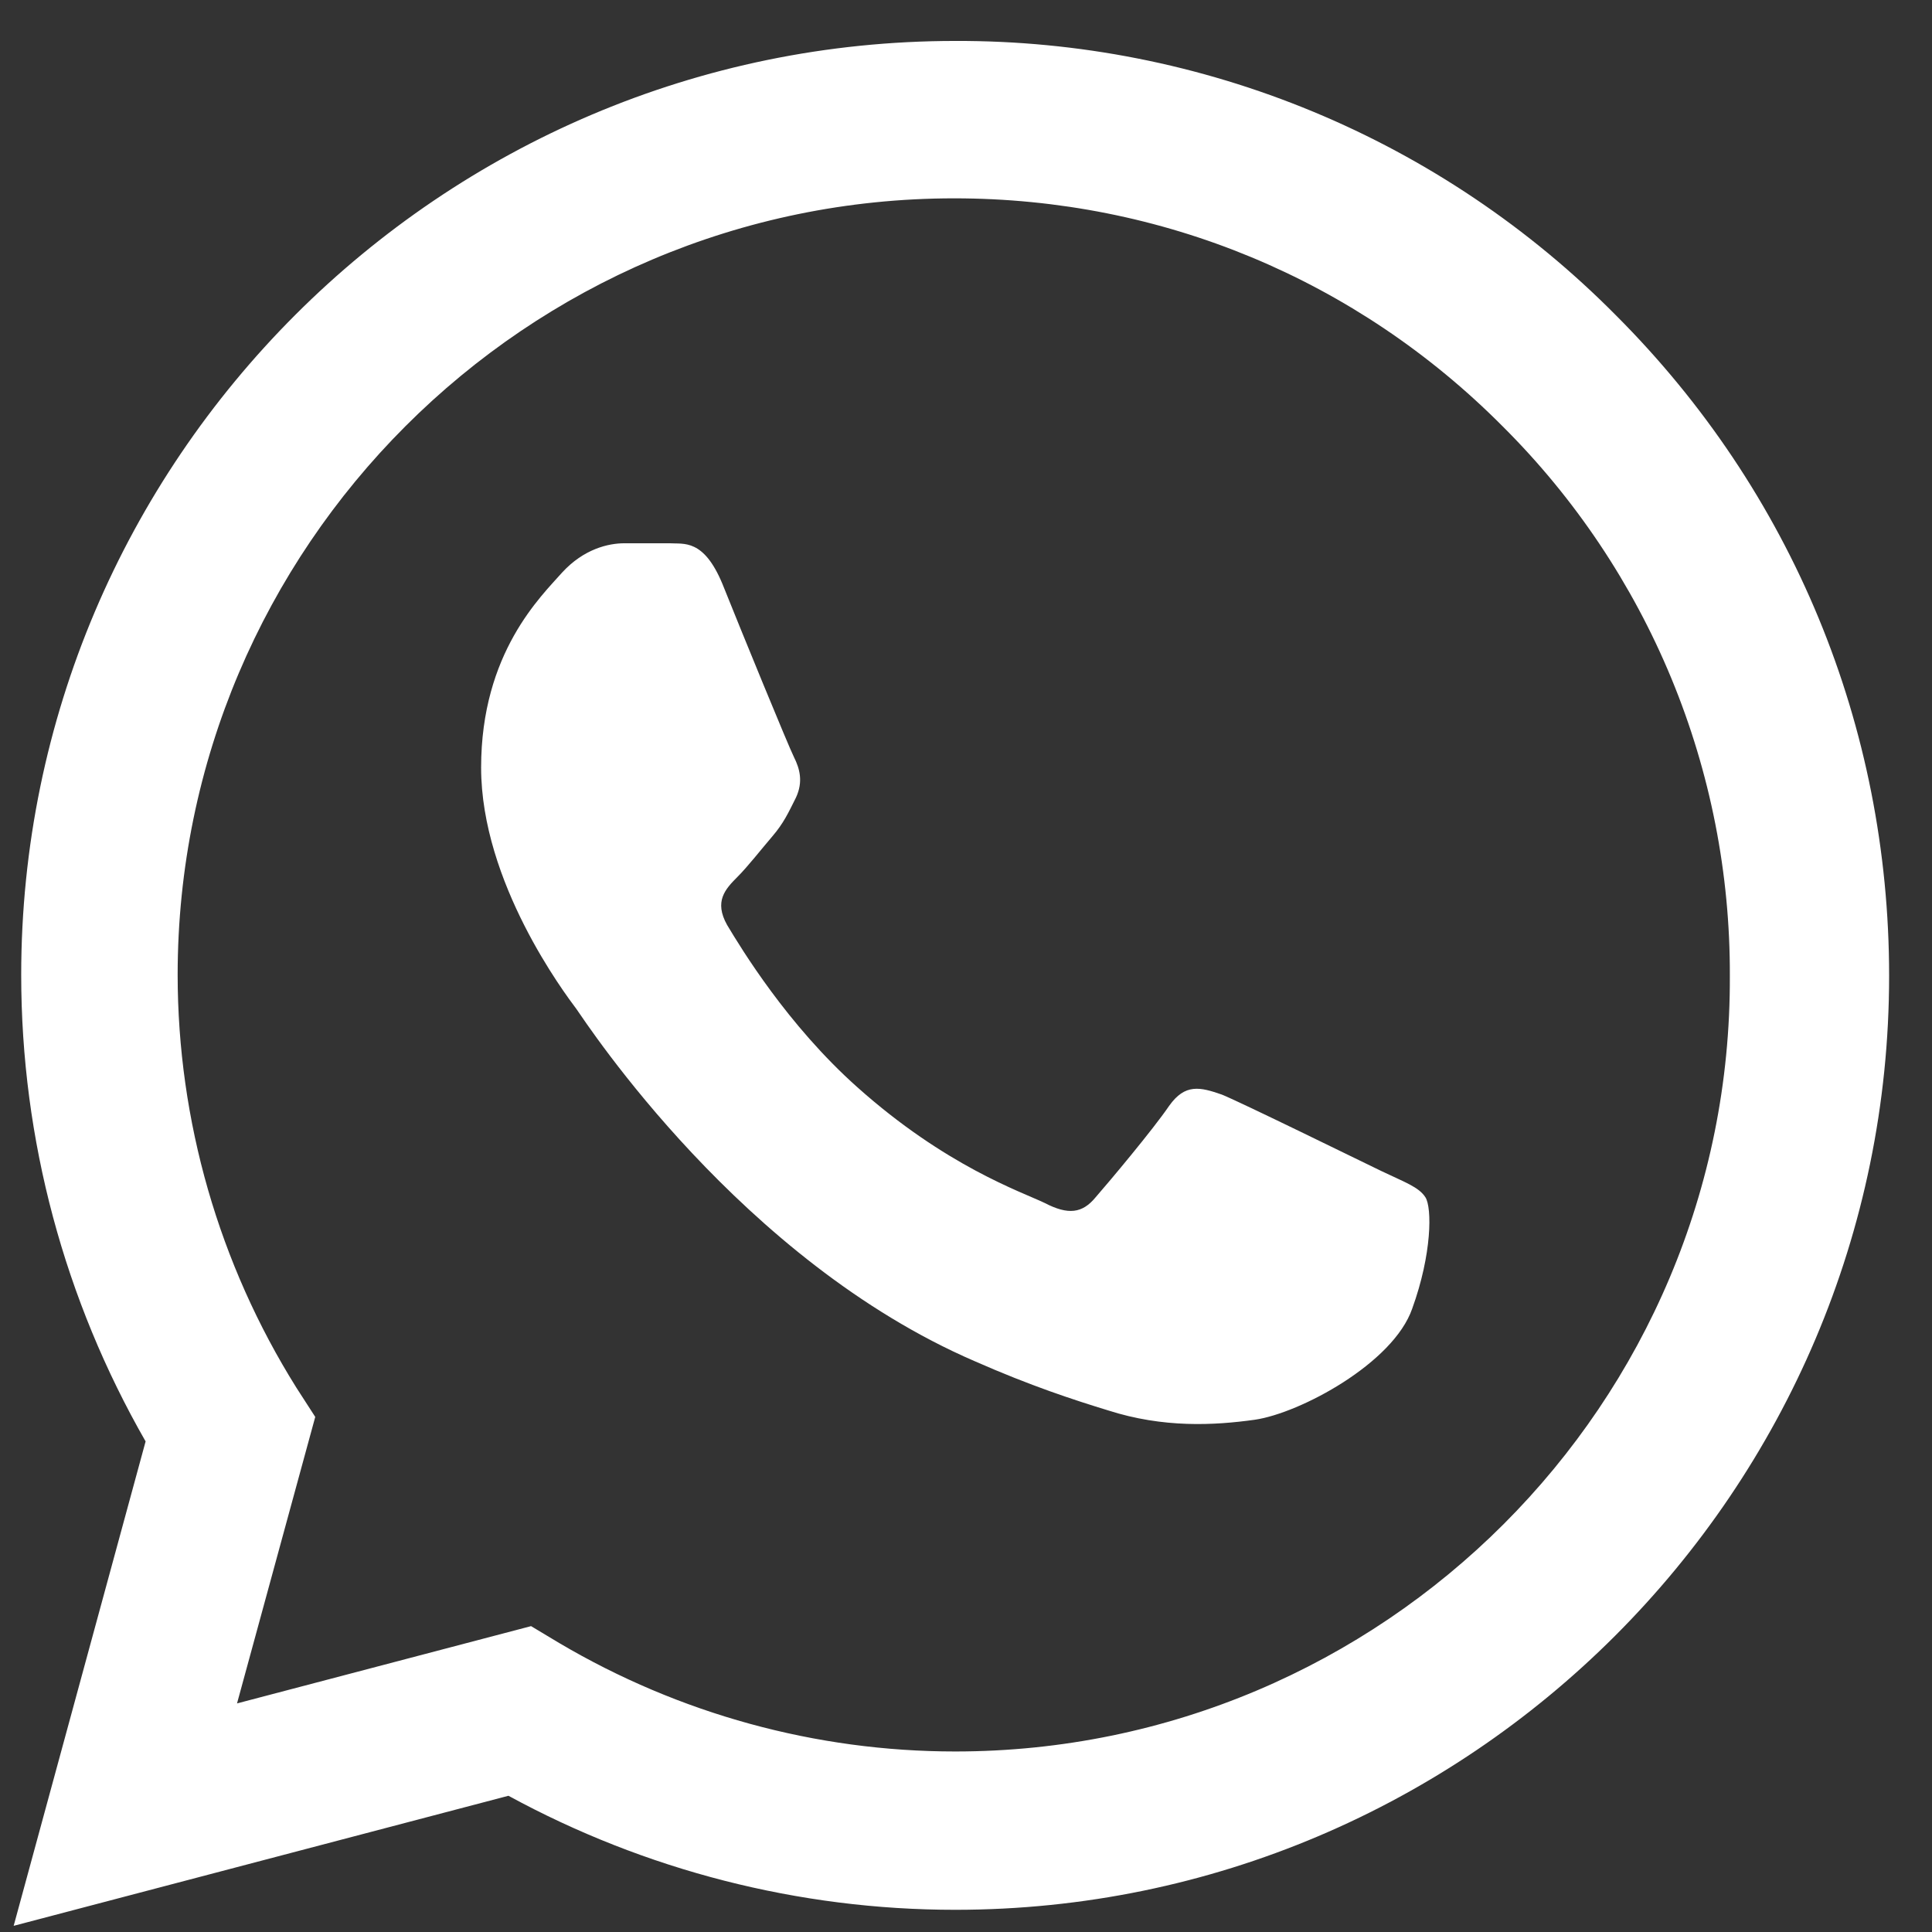 <svg width="41" height="41" viewBox="0 0 41 41" fill="none" xmlns="http://www.w3.org/2000/svg">
<rect x="0" y="0" width="41" height="41" fill="#333333" stroke="none"/>
<path d="M34.29 6.689C32.456 4.837 30.272 3.368 27.865 2.369C25.458 1.37 22.876 0.86 20.27 0.869C9.35 0.869 0.45 9.769 0.45 20.689C0.45 24.189 1.37 27.589 3.09 30.589L0.29 40.869L10.79 38.109C13.69 39.689 16.95 40.529 20.27 40.529C31.19 40.529 40.09 31.629 40.09 20.709C40.09 15.409 38.03 10.429 34.29 6.689ZM20.27 37.169C17.31 37.169 14.41 36.369 11.87 34.869L11.27 34.509L5.03 36.149L6.69 30.069L6.29 29.449C4.646 26.823 3.772 23.787 3.77 20.689C3.77 11.609 11.17 4.209 20.25 4.209C24.65 4.209 28.79 5.929 31.89 9.049C33.425 10.577 34.641 12.394 35.469 14.396C36.296 16.397 36.718 18.543 36.71 20.709C36.75 29.789 29.35 37.169 20.27 37.169ZM29.31 24.849C28.81 24.609 26.37 23.409 25.93 23.229C25.47 23.069 25.15 22.989 24.81 23.469C24.47 23.969 23.53 25.089 23.25 25.409C22.97 25.749 22.67 25.789 22.17 25.529C21.67 25.289 20.07 24.749 18.19 23.069C16.71 21.749 15.73 20.129 15.43 19.629C15.15 19.129 15.39 18.869 15.65 18.609C15.87 18.389 16.15 18.029 16.39 17.749C16.63 17.469 16.73 17.249 16.89 16.929C17.05 16.589 16.97 16.309 16.85 16.069C16.73 15.829 15.73 13.389 15.33 12.389C14.93 11.429 14.51 11.549 14.21 11.529H13.25C12.91 11.529 12.39 11.649 11.93 12.149C11.49 12.649 10.21 13.849 10.21 16.289C10.21 18.729 11.99 21.089 12.23 21.409C12.47 21.749 15.73 26.749 20.69 28.889C21.87 29.409 22.79 29.709 23.51 29.929C24.69 30.309 25.77 30.249 26.63 30.129C27.59 29.989 29.57 28.929 29.97 27.769C30.39 26.609 30.39 25.629 30.25 25.409C30.11 25.189 29.81 25.089 29.31 24.849Z" fill="white"/>
</svg>
